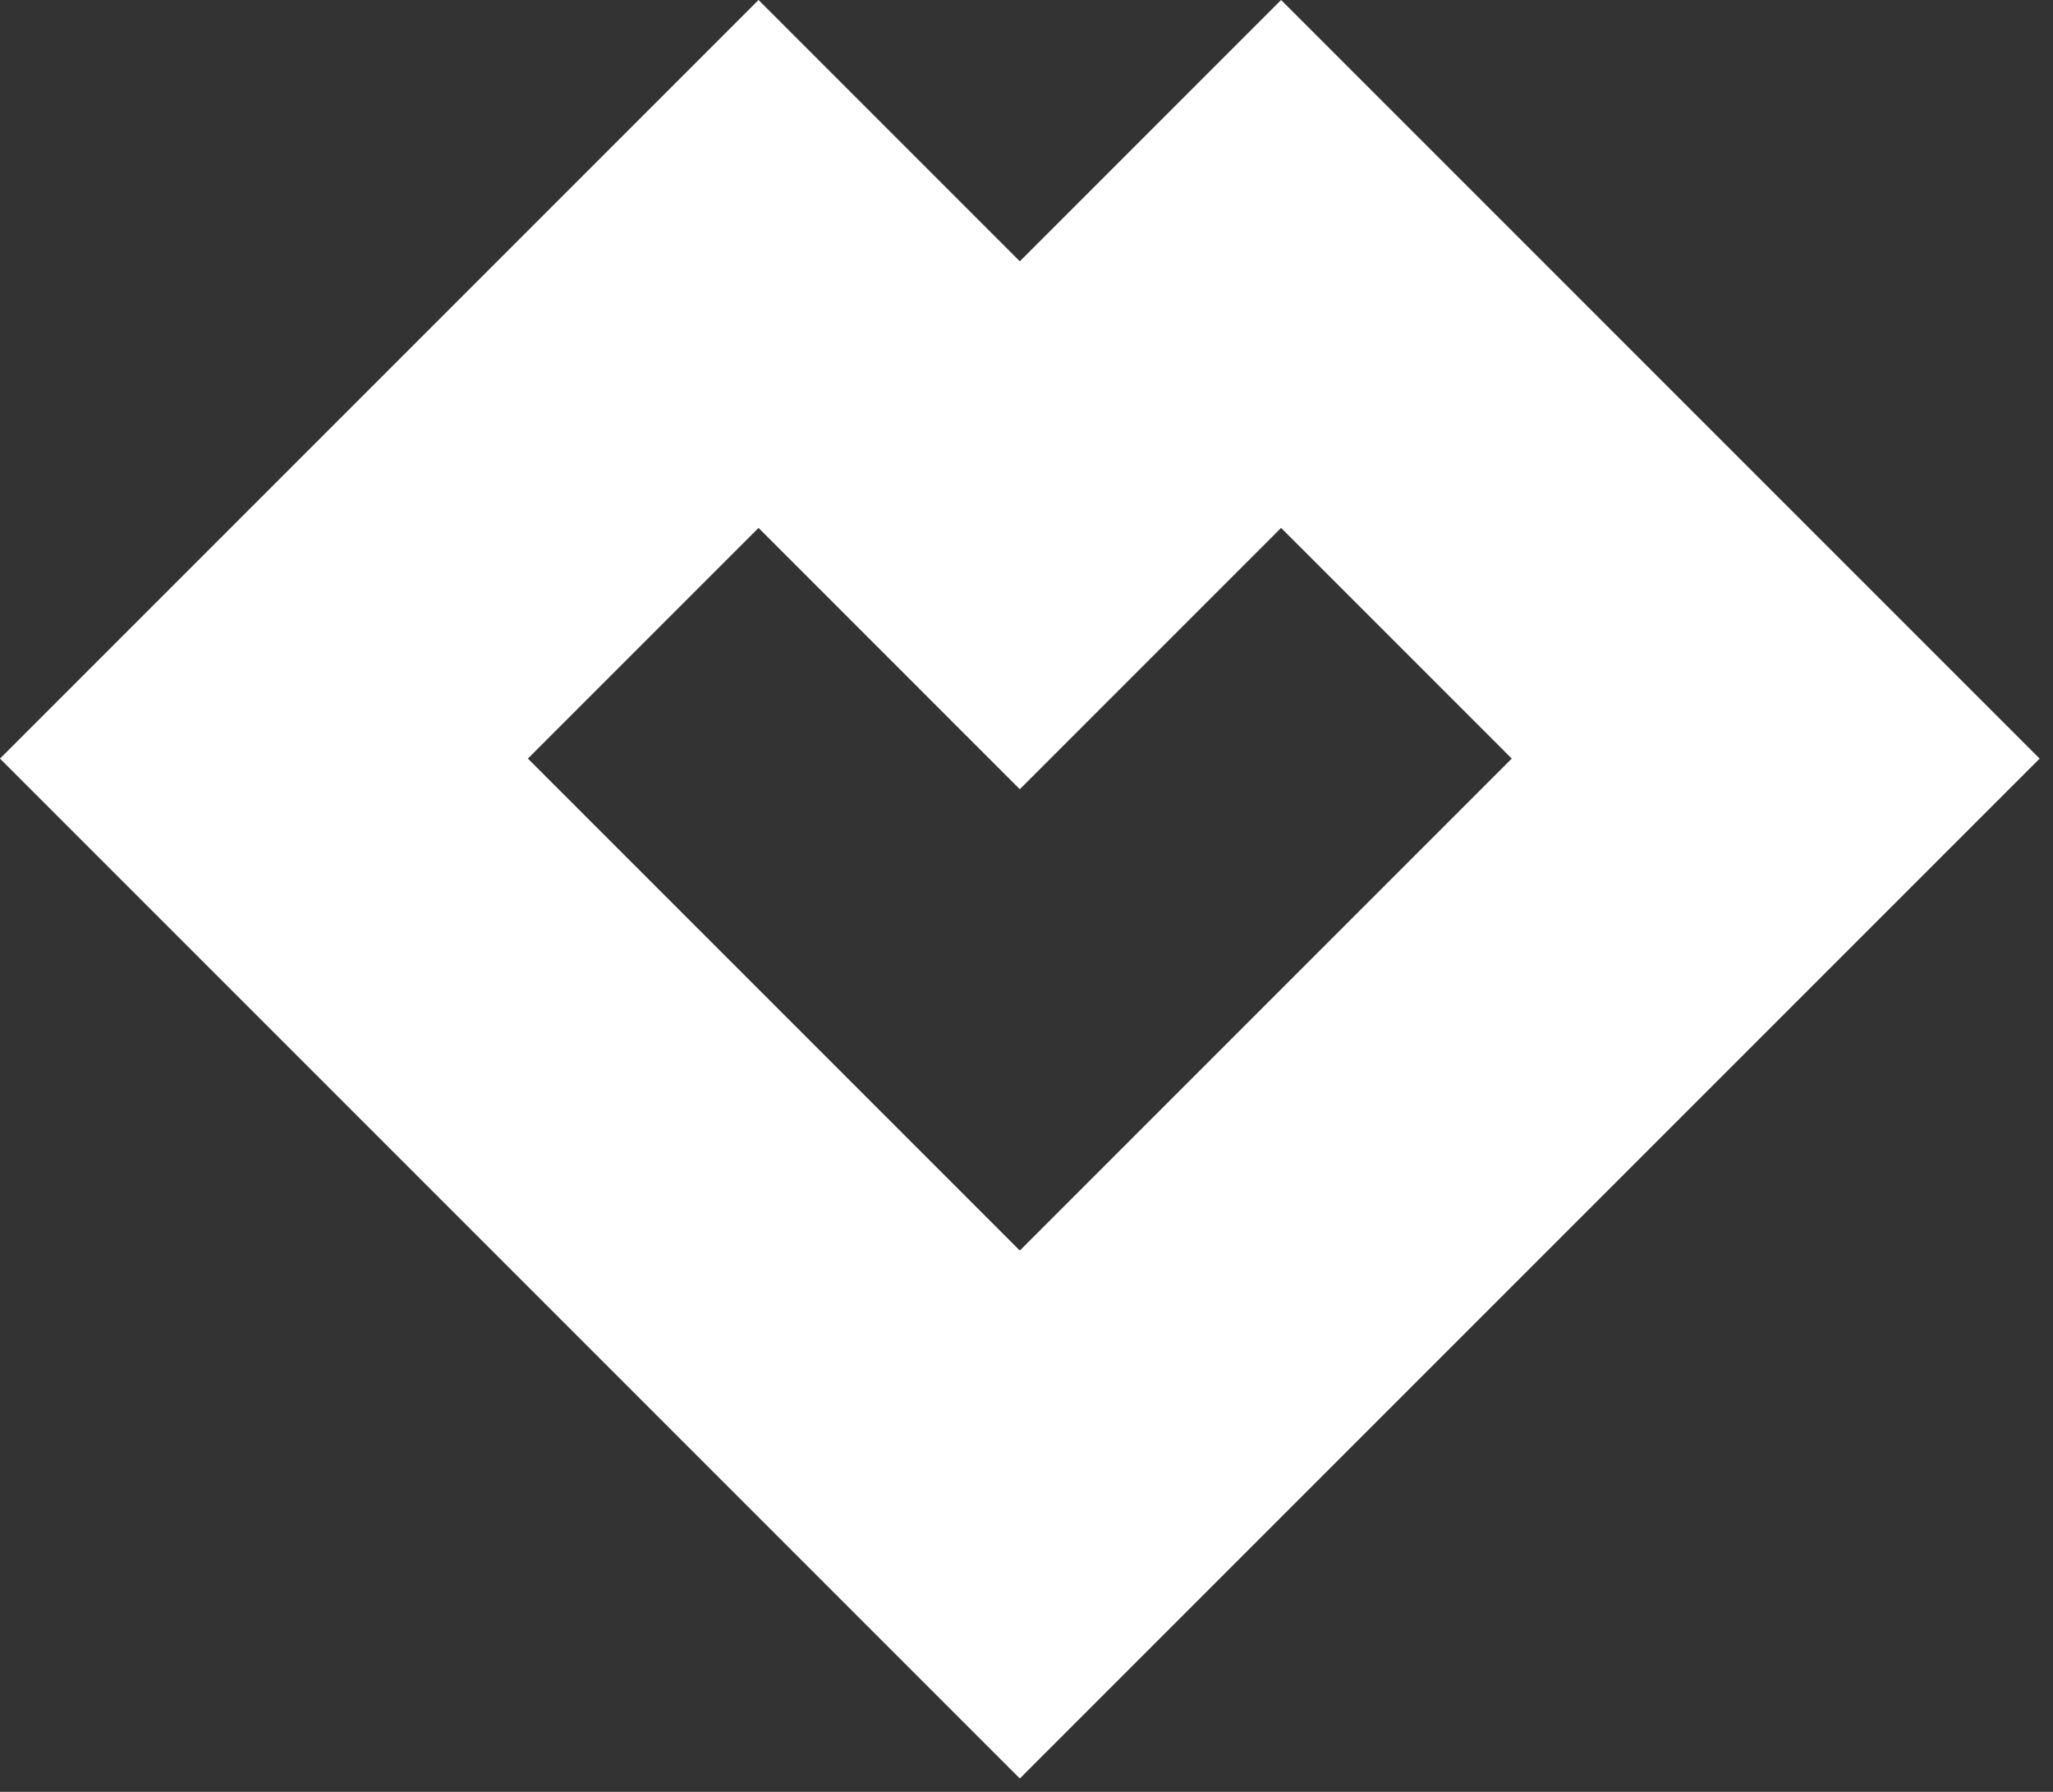 <svg width="110" height="96" viewBox="0 0 110 96" fill="none" xmlns="http://www.w3.org/2000/svg">
<rect x="0" y="0" width="110" height="96" fill="#333333" stroke="none"/>
<path fill-rule="evenodd" clip-rule="evenodd" d="M40.642 0L54.642 14L68.642 0L109.284 40.642L54.642 95.284L0 40.642L40.642 0ZM40.642 28.284L54.642 42.284L68.642 28.284L81 40.642L54.642 67L28.284 40.642L40.642 28.284Z" fill="white"/>
</svg>
